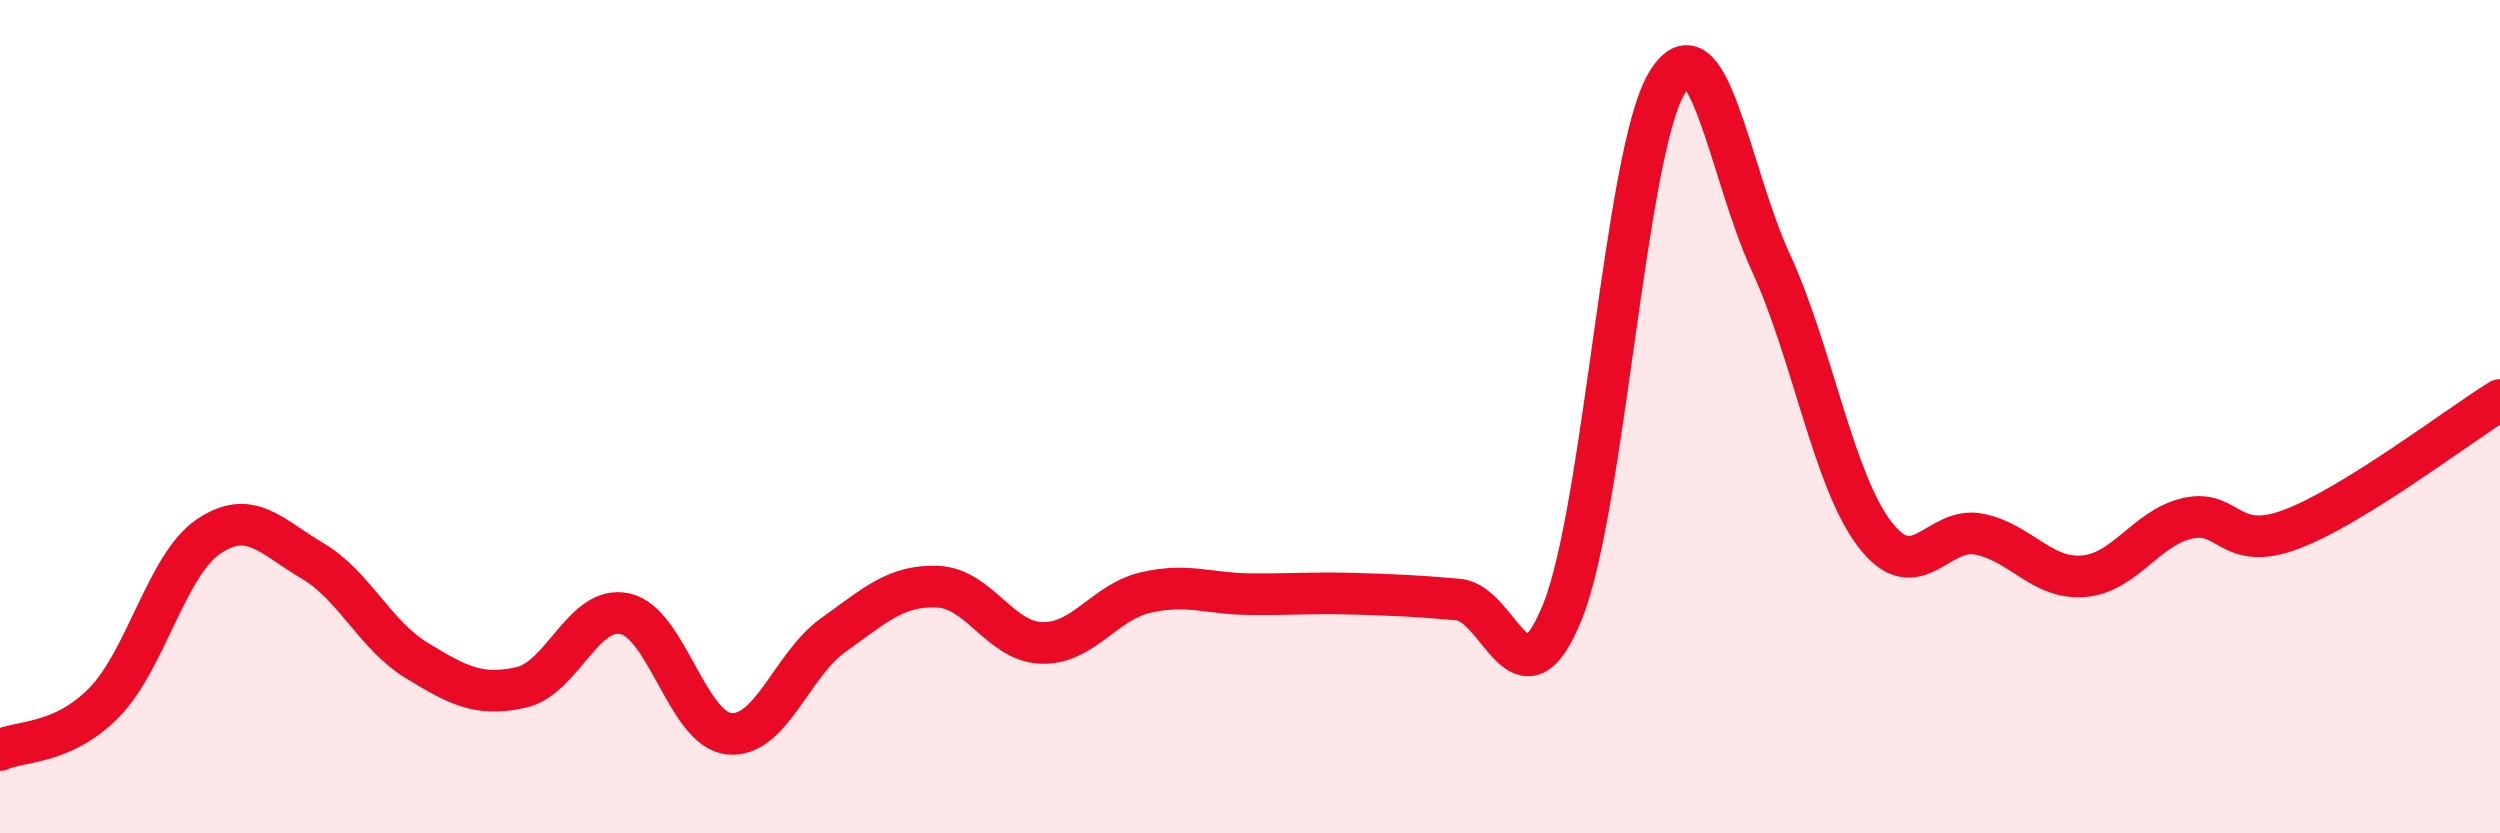 
    <svg width="60" height="20" viewBox="0 0 60 20" xmlns="http://www.w3.org/2000/svg">
      <path
        d="M 0,18 C 0.5,17.77 1.5,17.88 2.5,16.86 C 3.5,15.84 4,13.56 5,12.88 C 6,12.2 6.5,12.87 7.5,13.46 C 8.5,14.05 9,15.24 10,15.85 C 11,16.46 11.5,16.72 12.5,16.5 C 13.5,16.28 14,14.51 15,14.73 C 16,14.95 16.5,17.51 17.5,17.61 C 18.5,17.71 19,15.95 20,15.24 C 21,14.53 21.5,14.04 22.5,14.08 C 23.5,14.12 24,15.4 25,15.43 C 26,15.46 26.5,14.45 27.5,14.22 C 28.5,13.99 29,14.25 30,14.26 C 31,14.27 31.5,14.22 32.5,14.25 C 33.5,14.28 34,14.3 35,14.39 C 36,14.48 36.5,17.16 37.5,14.68 C 38.5,12.2 39,3.68 40,2 C 41,0.32 41.5,4.13 42.5,6.3 C 43.5,8.47 44,11.53 45,12.83 C 46,14.13 46.5,12.62 47.5,12.82 C 48.5,13.02 49,13.91 50,13.83 C 51,13.75 51.5,12.67 52.5,12.44 C 53.5,12.21 53.5,13.27 55,12.7 C 56.5,12.13 59,10.22 60,9.6L60 20L0 20Z"
        fill="#EB0A25"
        opacity="0.1"
        stroke-linecap="round"
        stroke-linejoin="round"
      />
      <path
        d="M 0,18 C 0.5,17.77 1.5,17.88 2.5,16.86 C 3.5,15.84 4,13.56 5,12.88 C 6,12.2 6.5,12.87 7.5,13.46 C 8.5,14.05 9,15.24 10,15.85 C 11,16.46 11.5,16.72 12.5,16.5 C 13.5,16.28 14,14.51 15,14.73 C 16,14.95 16.5,17.51 17.5,17.61 C 18.5,17.71 19,15.95 20,15.24 C 21,14.53 21.5,14.04 22.5,14.08 C 23.5,14.12 24,15.4 25,15.43 C 26,15.46 26.5,14.45 27.5,14.22 C 28.5,13.99 29,14.25 30,14.26 C 31,14.27 31.5,14.22 32.5,14.25 C 33.5,14.28 34,14.3 35,14.39 C 36,14.48 36.5,17.16 37.5,14.68 C 38.5,12.2 39,3.68 40,2 C 41,0.32 41.5,4.13 42.5,6.3 C 43.5,8.47 44,11.53 45,12.83 C 46,14.13 46.5,12.62 47.5,12.82 C 48.5,13.02 49,13.91 50,13.83 C 51,13.75 51.5,12.67 52.5,12.44 C 53.5,12.21 53.5,13.27 55,12.7 C 56.5,12.13 59,10.22 60,9.6"
        stroke="#EB0A25"
        stroke-width="1"
        fill="none"
        stroke-linecap="round"
        stroke-linejoin="round"
      />
    </svg>
  